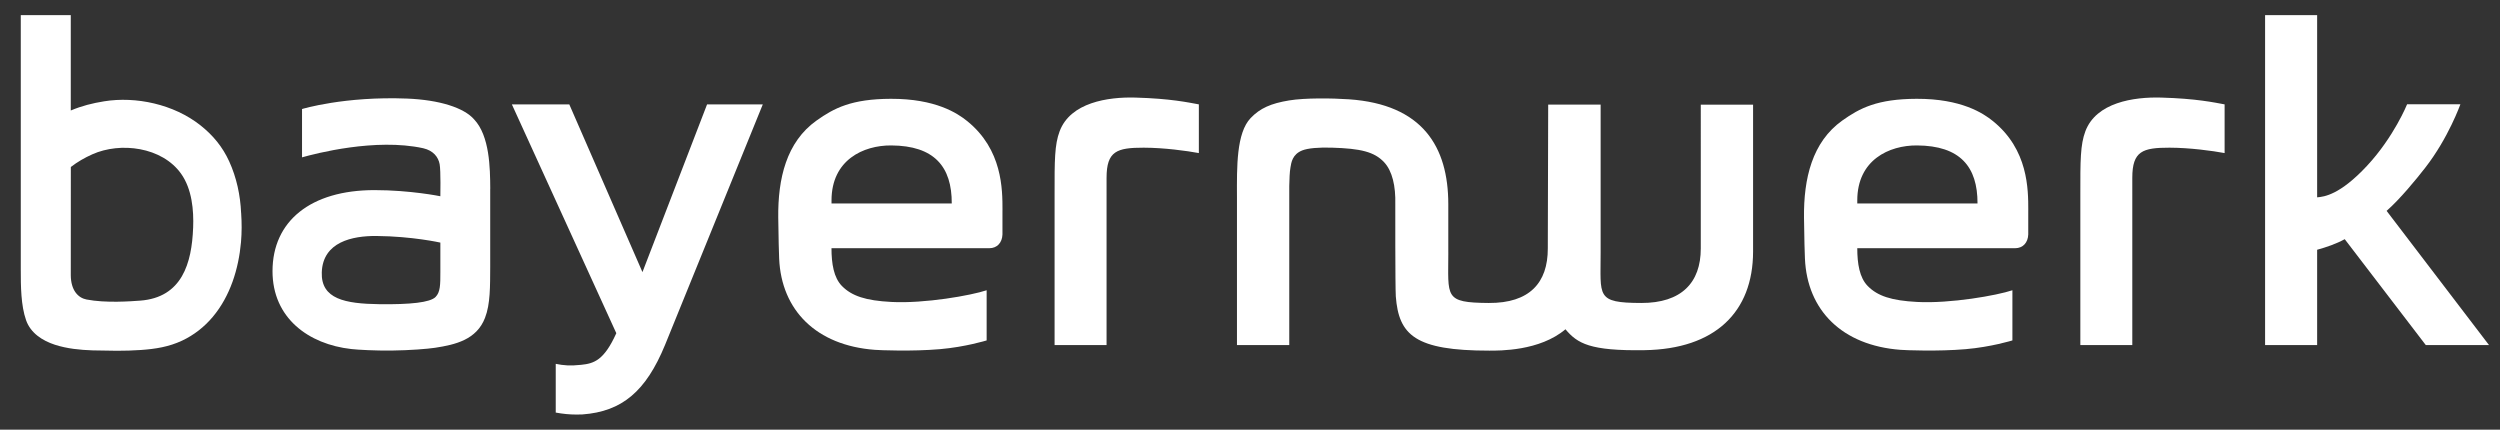 <?xml version="1.0" encoding="UTF-8"?><svg id="svg3089" xmlns="http://www.w3.org/2000/svg" viewBox="0 0 1024 176"><rect x="0" y="0" width="1024" height="176" fill="#333333" stroke="none"/><g id="layer1"><g id="g3007"><g id="g3009"><g id="g3015"><path id="path3017" d="M289.62,42.75l-26.47,68.71-29.97-68.71h-23.52l42.78,93.73c-5.03,11.14-9.14,12.41-14.38,12.95-4.47,.48-7.17,.27-10.43-.4v19.96c2.88,.53,5.59,.81,8.54,.81,.76,0,1.54-.02,2.4-.05,16.21-1.19,26.01-9.44,33.84-28.49l40.03-98.5h-22.83Z" style="fill:#fff;"/></g><g id="g3019"><path id="path3021" d="M977.56,86.37c5.48-4.83,11.99-12.73,15.88-17.75,9.51-12.25,14.3-25.87,14.34-25.91h-21.83s-5.35,13.32-16.44,25.23c-11.03,11.83-17.45,12.65-20.41,12.89V6.21h-21.32V141.34h21.32v-39.04c3.78-1.05,7.77-2.39,11.3-4.34l33.2,43.38h25.9l-41.94-54.96Z" style="fill:#fff;"/></g><g id="g3023"><path id="path3025" d="M593.23,103.37c0,18.38-1.88,20.59,16.57,20.73,16.74,.1,24.21-8.29,24.18-22.31l.16-58.94h21.48s-.02,55.75,0,60.52c.05,18.08-2.12,20.68,16.65,20.73,16.41,.04,24.38-8.29,24.37-22.31V42.86h21.42v60.24c-.05,24.71-15.55,39.89-44.48,40.33-22.38,.35-27.48-2.75-32.37-8.56-10.58,8.96-27.04,8.75-31.23,8.75-30.41,0-37.05-6.4-38.26-22.23-.26-4.13-.21-37.77-.21-37.77,.19-7.28-1.19-13.59-4.61-17.21-3.99-4.22-9.54-5.58-21.34-5.93-5.44-.16-9.75,.19-12.14,1.12-4.06,1.6-4.51,4.95-4.84,6.95-.66,3.54-.5,12.51-.5,12.51v60.27h-21.42v-60.41c-.06-12.68-.24-26.46,5.61-32.57,3.84-4.02,8.28-6,15.82-7.23,6.37-1.05,17.48-.93,24.44-.45,30.12,2.08,40.69,19.39,40.69,42.96,0,0-.02,19.74,0,19.74" style="fill:#fff;"/></g><g id="g3027"><path id="path3029" d="M885.27,39.97c-11.38-.33-26.67,2.02-31.1,13.79-2.08,5.54-2.08,11.99-2.06,25.84v61.74h21.28V72.81c0-10.95,4.26-12.33,15.22-12.32,8.39,.02,17.6,1.28,22.59,2.21v-19.95c-4.4-.79-11.53-2.37-25.94-2.78" style="fill:#fff;"/></g><g id="g3031"><path id="path3033" d="M200.81,77.3c-.05-8.51-.24-21.59-6.57-28.35-4.2-4.88-14.35-8.03-27.44-8.57-25.73-1.02-43.02,4.26-43.09,4.28v19.79c5.5-1.55,30.08-7.99,49.61-3.74,4.2,.97,6.22,3.64,6.76,6.54,.5,2.73,.29,13.13,.29,13.13h-.02s-12.24-2.51-26.96-2.51c-26.18,0-41.77,12.73-41.77,33.21,0,19.18,14.75,29.94,32.28,31.89,2.76,.32,9.89,.69,16.44,.62,7.66-.09,14.82-.68,17.86-1.14,8.44-1.29,17-3.33,20.45-12.23,2.23-5.71,2.09-13,2.14-20.95v-31.97Zm-22.38,44.32c-2.23,2.3-10.42,3.13-22.98,2.98-14.17-.19-24.01-2.12-23.65-13.05,.43-12.48,12.54-14.97,22.38-14.89,14.77,.13,26.19,2.71,26.19,2.71v12.06c0,5.14,0,8.21-1.95,10.19" style="fill:#fff;"/></g><g id="g3035"><path id="path3037" d="M830.78,86.12c0-8.61,0-24.83-14.46-36.51-4-3.24-12.97-9.19-31.25-9.14-16.12,.05-23.28,3.8-30.46,8.9-12.38,8.8-15.86,23.79-15.69,39.77,.09,8.31,.29,14.95,.38,16.76,.91,21.24,15.25,35.6,39.15,37.39,1.91,.16,15.31,.71,26.7-.27,10.47-.9,19.07-3.57,19.13-3.58v-20.55c-6.33,2.12-25.38,5.51-39.01,4.79-10.58-.54-16.24-2.46-20.22-6.5-3.4-3.42-4.31-9.2-4.31-15.51h64.62c3.26,0,5.29-2.3,5.41-5.63v-9.91Zm-20.79-2.77h-49.25v-1.26c0-16.61,13.08-22.59,24.44-22.52,17.68,.09,24.87,8.72,24.81,23.79" style="fill:#fff;"/></g><g id="g3039"><path id="path3041" d="M98.76,87.25c.09,1.36-.04-.95,0,0" style="fill:#fff;"/></g><g id="g3043"><path id="path3045" d="M98.76,87.25c-.3-7.22-1.86-14.54-4.88-21.14-2.72-5.96-6.6-10.66-11.72-14.73-11.01-8.75-26.57-11.97-39.47-9.89-4.81,.77-9.23,1.88-13.7,3.77V6.21H8.51s0,94.51,0,104.18c0,6.82,.05,14.74,2.17,20.76,1.85,5.28,6.68,8.38,11.82,10.06,4.96,1.6,10.23,2.13,15.43,2.3,3.3,.09,6.61,.13,9.92,.16,3.17,0,6.76-.09,9.9-.32,5.91-.42,11.37-1.27,16.8-3.81,4.85-2.27,9.13-5.62,12.58-9.73,7.16-8.51,10.61-19.67,11.58-30.62,.35-3.99,.34-7.96,.06-11.95m-19.67,6.1c-.55,14.38-4.47,28.52-21.72,29.8-3.72,.27-14.09,1.07-21.97-.47-3.43-.67-6.4-3.78-6.42-9.99,0-1.76,.02-44.28,.02-44.28,2.7-2.09,5.69-3.81,8.82-5.2,11.47-5.14,28.54-3.05,36.36,7.98,4.44,6.27,5.21,14.86,4.92,22.16" style="fill:#fff;"/></g><g id="g3047"><path id="path3049" d="M465.13,39.97c-11.38-.33-26.68,2.02-31.1,13.79-2.09,5.54-2.09,11.99-2.07,25.84v61.74h21.29V72.81c0-10.95,4.25-12.33,15.21-12.32,8.4,.02,17.6,1.28,22.59,2.21v-19.95c-4.4-.79-11.53-2.37-25.93-2.78" style="fill:#fff;"/></g><g id="g3051"><path id="path3053" d="M410.62,86.12c0-8.61,0-24.83-14.44-36.51-4.02-3.24-12.97-9.19-31.27-9.14-16.12,.05-23.26,3.8-30.45,8.9-12.38,8.8-15.86,23.79-15.69,39.77,.09,8.31,.29,14.95,.37,16.76,.91,21.24,15.26,35.6,39.16,37.39,1.9,.16,15.3,.71,26.69-.27,10.47-.9,19.07-3.57,19.14-3.58v-20.55c-6.34,2.12-25.39,5.51-39.02,4.79-10.58-.54-16.22-2.46-20.22-6.5-3.39-3.42-4.31-9.2-4.31-15.51h64.62c3.26,0,5.29-2.3,5.41-5.63v-9.91Zm-20.78-2.77h-49.25v-1.26c0-16.61,13.08-22.59,24.45-22.52,17.66,.09,24.87,8.72,24.8,23.79" style="fill:#fff;"/></g></g></g></g></svg>